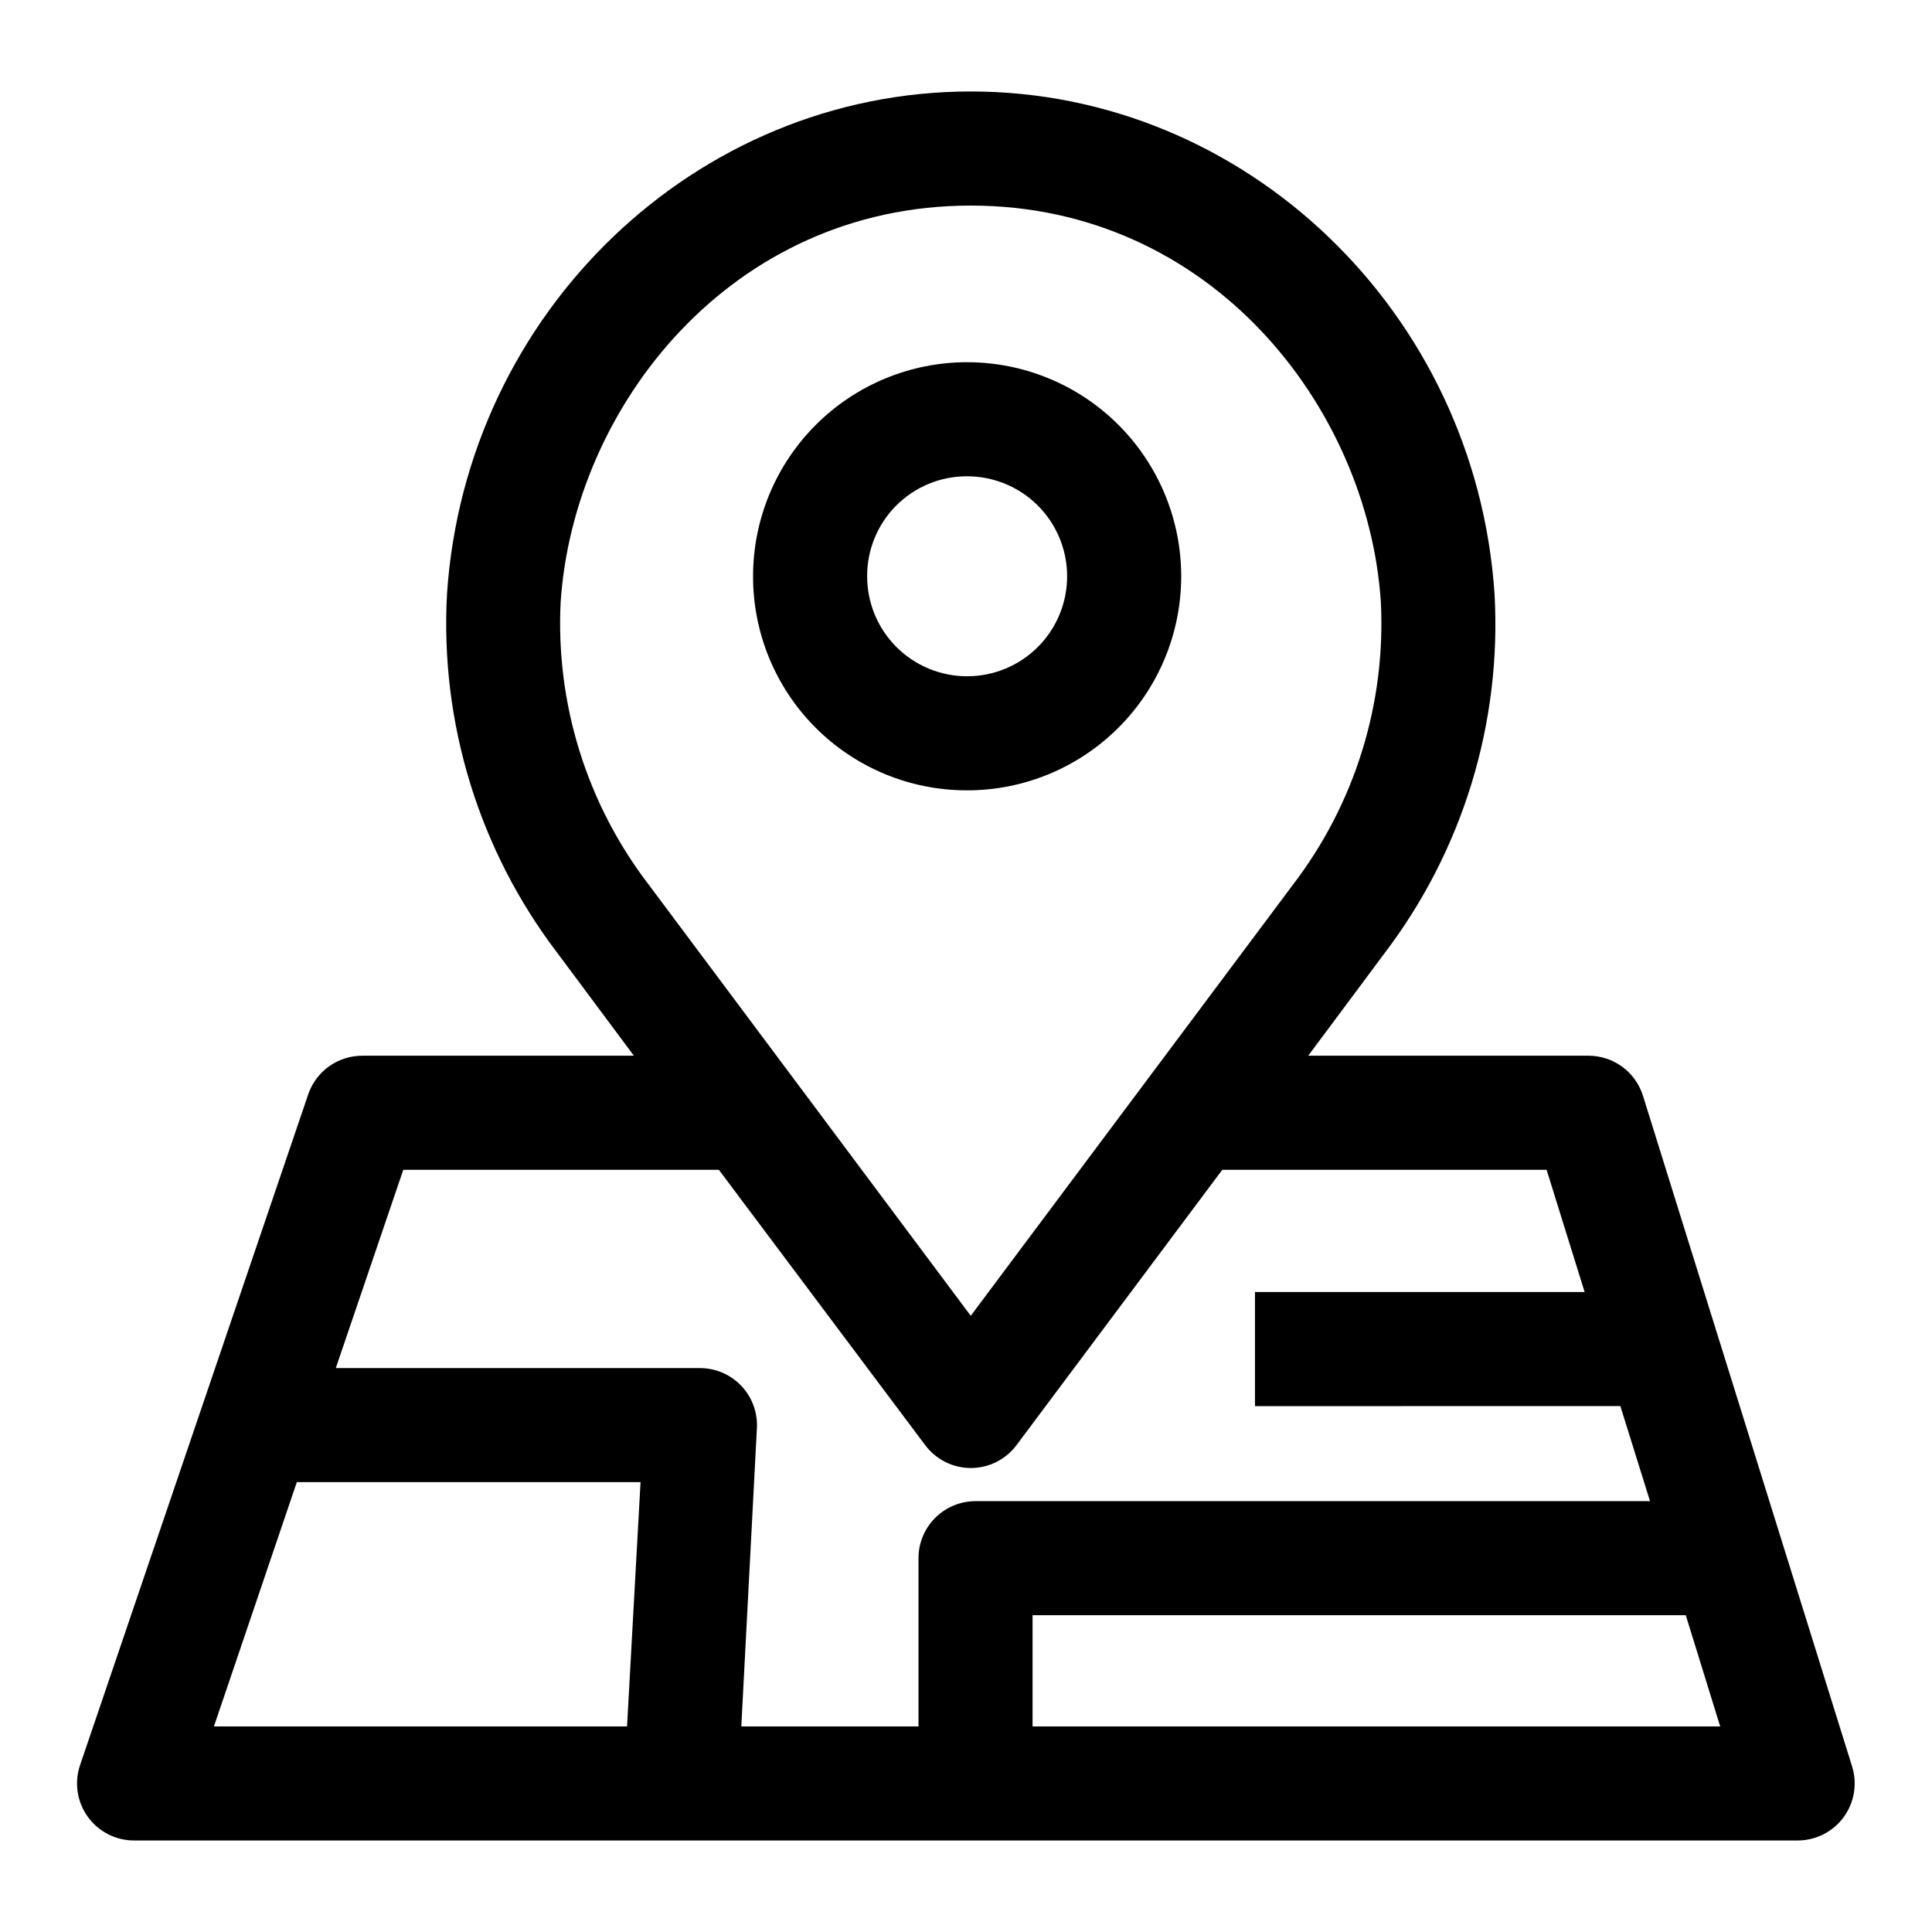 <?xml version="1.0" encoding="UTF-8"?>
<!-- The Best Svg Icon site in the world: iconSvg.co, Visit us! https://iconsvg.co -->
<svg fill="#000000" width="800px" height="800px" version="1.1" viewBox="144 144 512 512" xmlns="http://www.w3.org/2000/svg">
 <g>
  <path d="m400 353.45c15.062 0.082 29.539-5.832 40.234-16.438 10.699-10.602 16.742-25.023 16.797-40.086 0.051-15.066-5.887-29.531-16.512-40.211-10.621-10.68-25.055-16.695-40.117-16.723-15.062-0.027-29.52 5.938-40.18 16.582-10.66 10.641-16.652 25.086-16.652 40.148-0.023 15 5.902 29.398 16.48 40.035 10.578 10.637 24.945 16.641 39.949 16.691zm0-83.23v0.004c7.043-0.082 13.832 2.648 18.859 7.582 5.031 4.934 7.887 11.668 7.941 18.715 0.055 7.043-2.699 13.82-7.652 18.832-4.957 5.008-11.699 7.84-18.746 7.867s-13.812-2.75-18.805-7.723c-4.992-4.973-7.797-11.73-7.797-18.773-0.027-6.984 2.715-13.695 7.625-18.664 4.91-4.965 11.59-7.785 18.574-7.836z"/>
  <path d="m579.41 434.41c-0.957-3.078-2.871-5.769-5.461-7.68-2.594-1.914-5.727-2.945-8.949-2.953h-74.312l20.152-27.055c20.793-27.293 31.156-61.113 29.223-95.371-4.988-74.562-65.949-133.11-138.8-133.11-72.852 0-133.81 58.543-138.8 133.11-1.891 34.277 8.527 68.098 29.375 95.371l20.152 27.055h-71.945c-3.137-0.012-6.195 0.953-8.762 2.758-2.562 1.805-4.5 4.363-5.547 7.32l-60.457 177.74c-1.641 4.637-0.922 9.781 1.926 13.789 2.848 4.008 7.465 6.383 12.383 6.363h440.83c4.801-0.008 9.312-2.293 12.152-6.16 2.844-3.867 3.68-8.855 2.258-13.438zm-286.82-130.99c3.477-51.539 45.039-104.94 108.67-104.94 63.633 0 105.2 53.402 108.67 104.89 1.406 27.078-6.902 53.773-23.426 75.27l-85.246 114.06-85.195-114.06c-16.543-21.492-24.867-48.184-23.477-75.27zm-41.715 150.59h83.633l54.664 72.949c2.852 3.828 7.344 6.082 12.117 6.082 4.769 0 9.262-2.254 12.113-6.082l54.512-72.949h85.953l10.078 32.395h-87.363v30.23l96.832-0.004 7.859 25.191h-178.75c-4.008 0-7.852 1.594-10.684 4.426-2.836 2.836-4.43 6.68-4.43 10.688v44.59h-46.953l4.129-79c0.238-4.152-1.25-8.223-4.109-11.242-2.863-3.023-6.844-4.734-11.004-4.727h-96.48zm-28.215 82.773h91.09l-3.578 64.742h-109.48zm194.98 64.742v-29.473h173.11l9.117 29.473z"/>
 </g>
</svg>